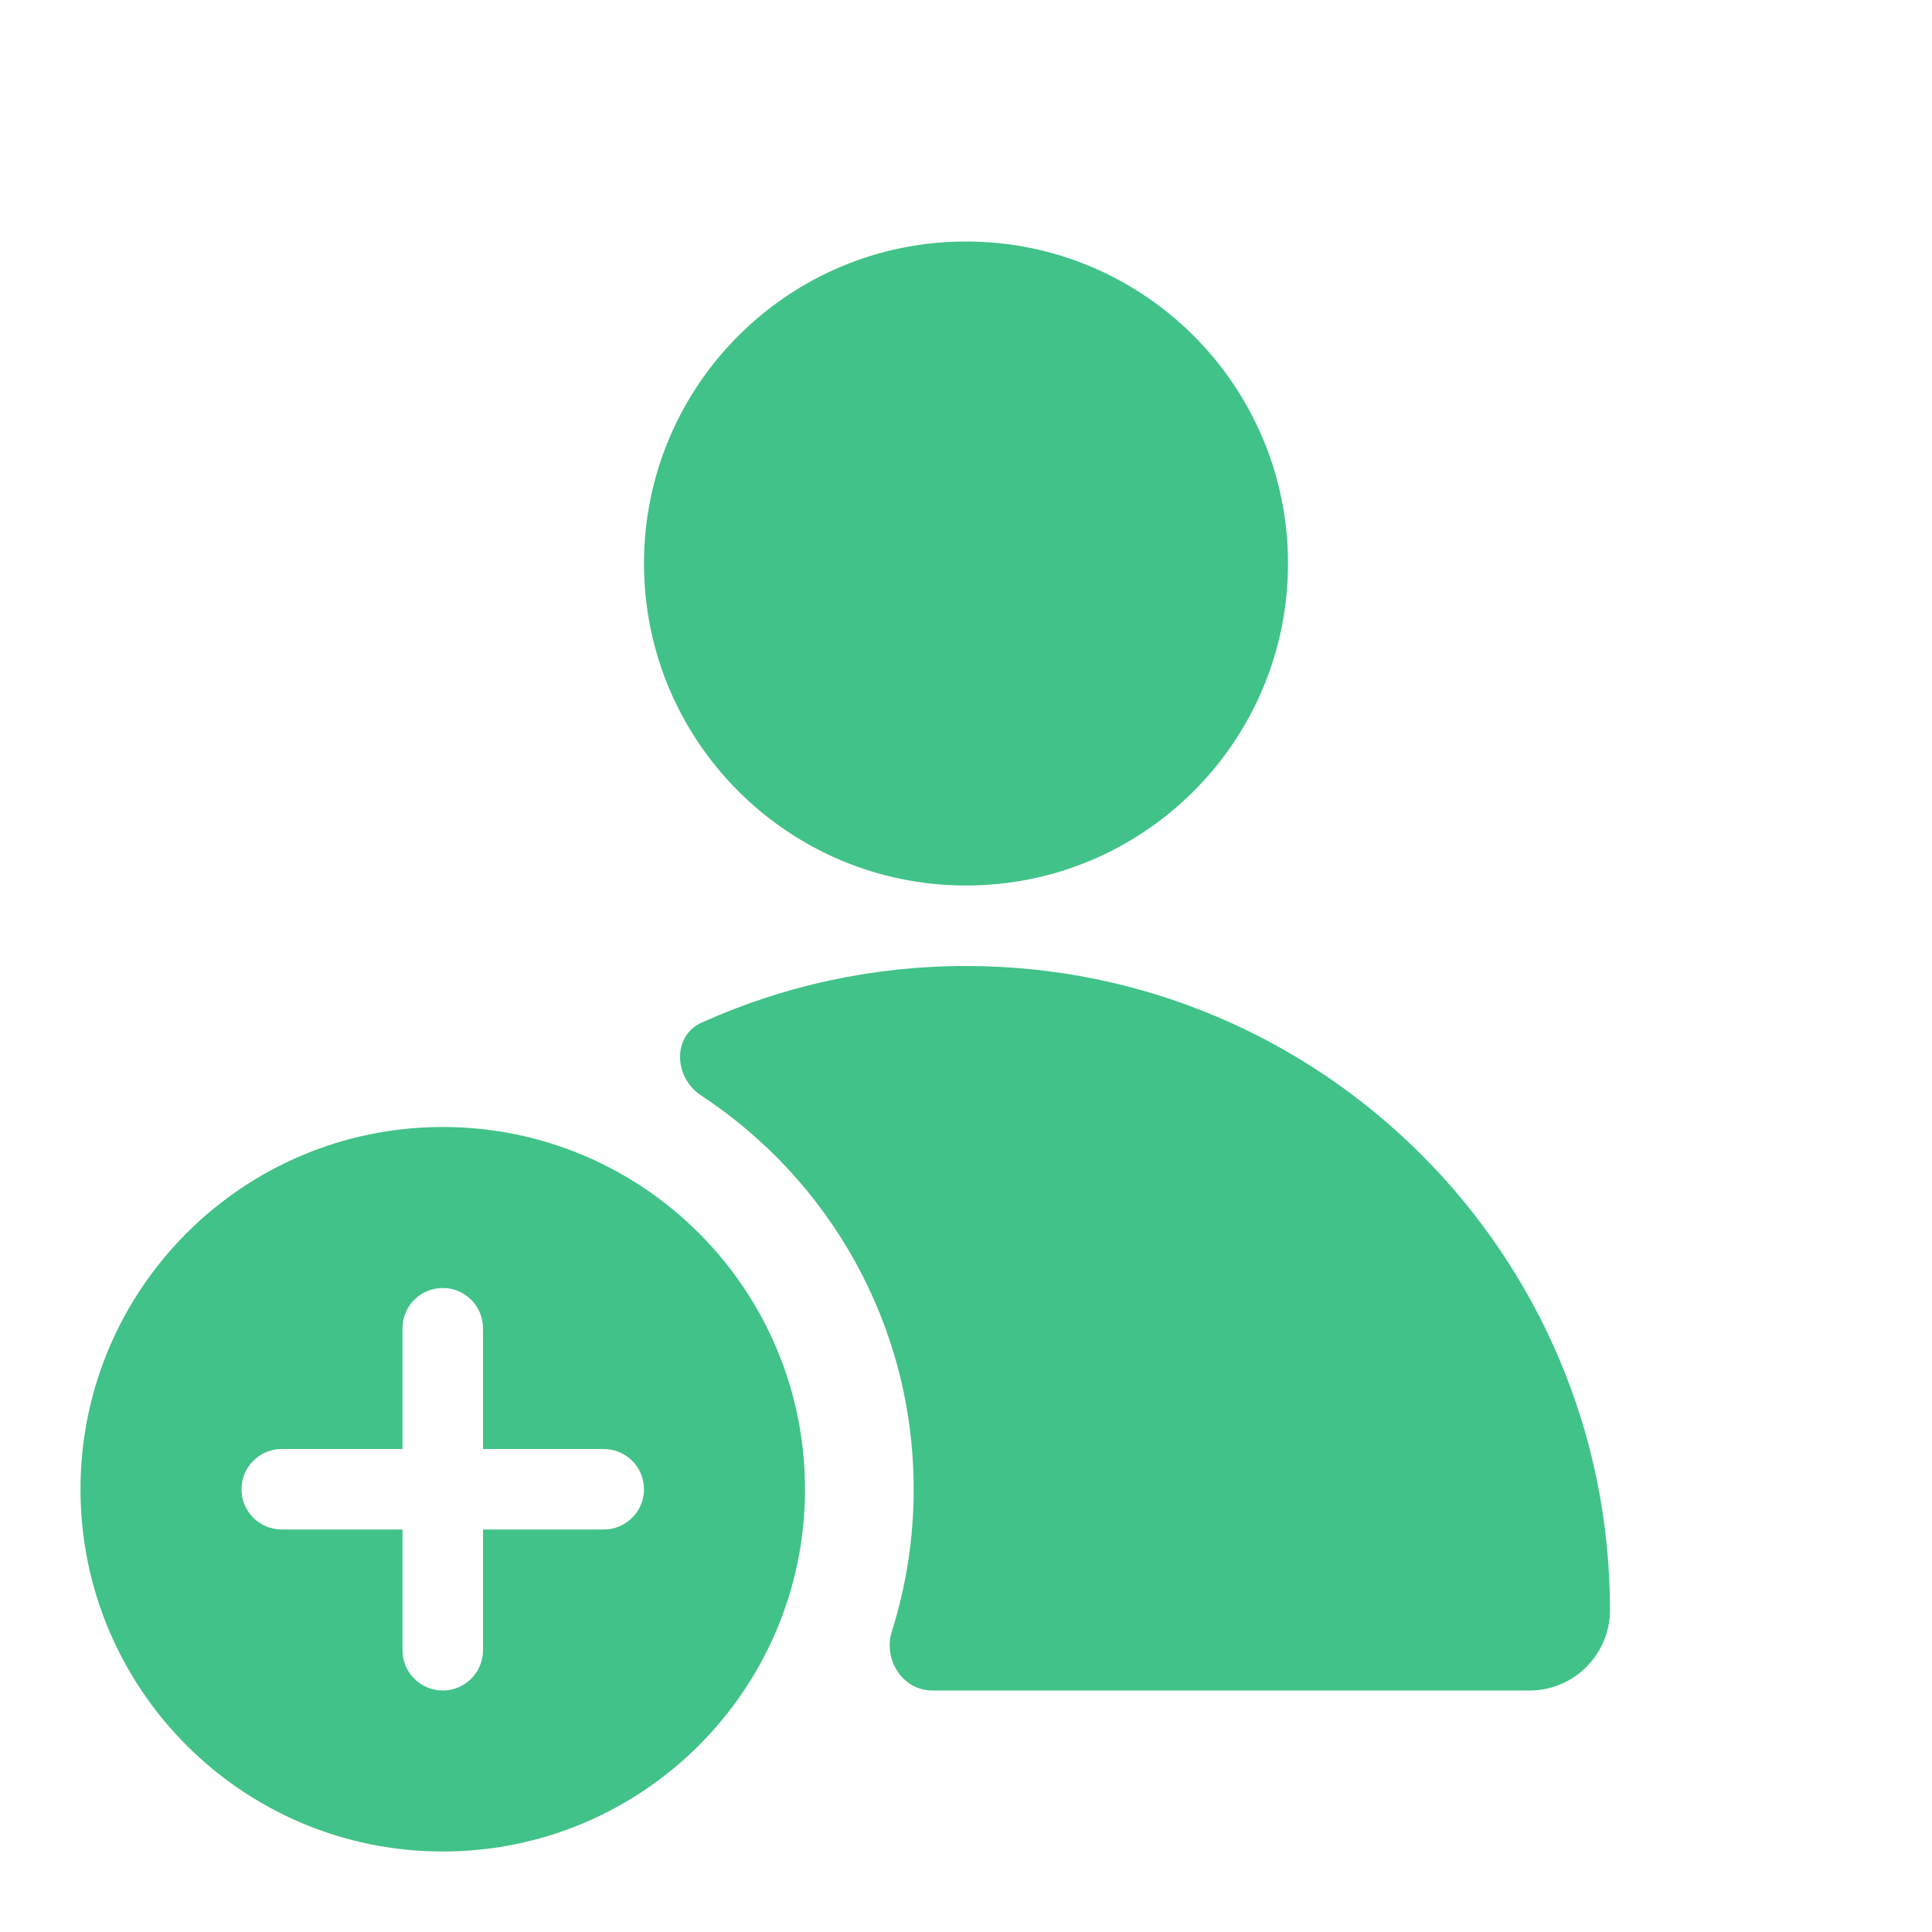 <svg xmlns="http://www.w3.org/2000/svg" fill="none" viewBox="0 0 24 24" height="24" width="24">
<path fill="#41C288" d="M12 11C14.209 11 16 9.209 16 7C16 4.791 14.209 3 12 3C9.791 3 8 4.791 8 7C8 9.209 9.791 11 12 11Z"></path>
<path fill="#41C288" d="M11.58 21C11.213 21 10.968 20.615 11.079 20.265C11.255 19.708 11.35 19.115 11.35 18.5C11.35 16.454 10.3 14.653 8.709 13.608C8.371 13.386 8.348 12.869 8.716 12.703C9.718 12.251 10.83 12 12 12C16.418 12 20 15.582 20 20C20 20.552 19.552 21 19 21H11.58Z"></path>
<path fill="#41C288" d="M5.5 23C7.985 23 10 20.985 10 18.5C10 16.015 7.985 14 5.5 14C3.015 14 1 16.015 1 18.5C1 20.985 3.015 23 5.5 23ZM5.5 16C5.776 16 6 16.224 6 16.5V18H7.5C7.776 18 8 18.224 8 18.5C8 18.776 7.776 19 7.5 19H6V20.5C6 20.776 5.776 21 5.5 21C5.224 21 5 20.776 5 20.5V19H3.5C3.224 19 3 18.776 3 18.5C3 18.224 3.224 18 3.5 18H5V16.5C5 16.224 5.224 16 5.5 16Z" clip-rule="evenodd" fill-rule="evenodd"></path>
</svg>
